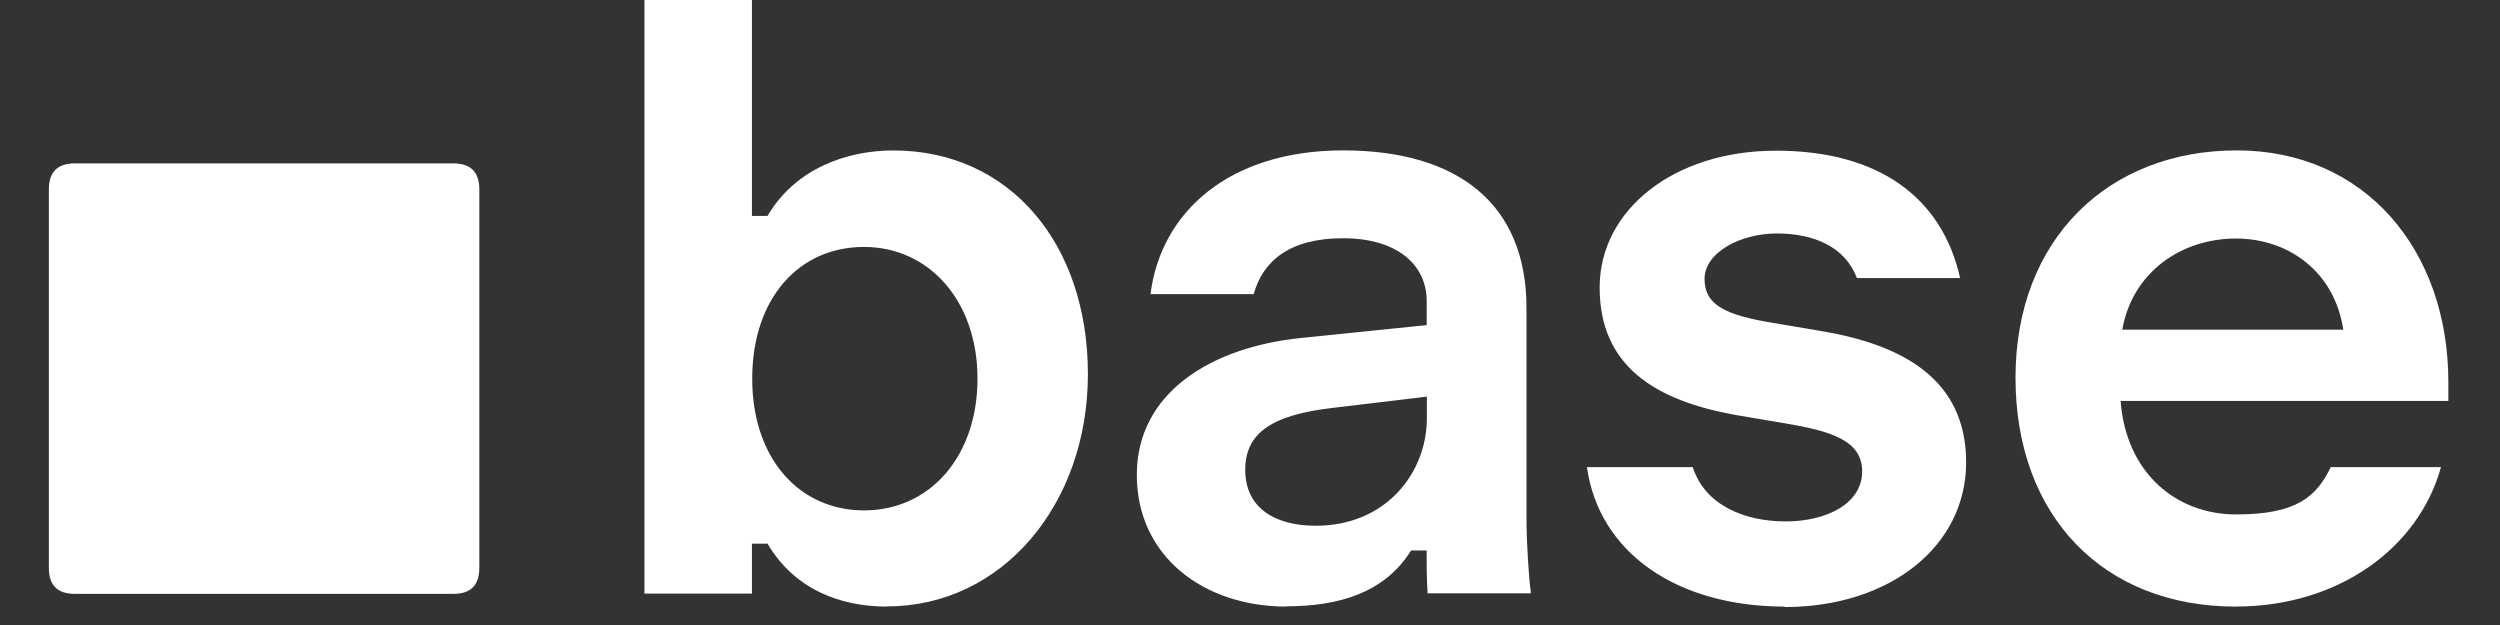 <svg xmlns="http://www.w3.org/2000/svg" width="44" height="11" viewBox="0 0 44 11" fill="none"><rect x="0" y="0" width="44" height="11" fill="#333333" stroke="none"/><g clip-path="url(#a)" fill="#fff"><path d="M15.616 10.676c-.832 0-1.634-.305-2.107-1.107h-.275v.878h-1.892V0h1.892v3.8h.275c.485-.831 1.393-1.152 2.213-1.152 2.043 0 3.425 1.634 3.425 3.936s-1.516 4.088-3.531 4.088zm-.41-1.693c1.166 0 1.998-.955 1.998-2.319s-.849-2.318-1.998-2.318c-1.148 0-1.967.908-1.967 2.318s.832 2.319 1.967 2.319m7.437 1.693c-1.453 0-2.635-.879-2.635-2.319s1.3-2.242 2.876-2.407l2.226-.228V5.3c0-.65-.533-1.107-1.47-1.107s-1.41.393-1.575.984h-1.816c.181-1.44 1.377-2.53 3.391-2.53s3.226.938 3.226 2.771v3.695c0 .469.047 1.12.076 1.3v.03h-1.816c-.017-.257-.017-.498-.017-.755h-.274c-.469.755-1.288.983-2.196.983zm.515-1.423c1.242 0 1.955-.938 1.955-1.892v-.38l-1.668.199c-1.03.122-1.529.422-1.529 1.089s.516.984 1.242.984m8.256 1.423c-1.909 0-3.273-.955-3.484-2.454h1.863c.211.667.908.955 1.634.955.727 0 1.347-.317 1.347-.879 0-.561-.574-.713-1.364-.849l-.802-.135c-1.516-.258-2.454-.895-2.454-2.255s1.301-2.407 3.104-2.407 2.923.82 3.24 2.242h-1.816c-.212-.561-.773-.785-1.41-.785-.638 0-1.272.333-1.272.802s.393.638 1.212.773l.802.135c1.47.241 2.59.85 2.59 2.319 0 1.47-1.335 2.546-3.198 2.546zm7.935 0c-2.33 0-3.876-1.592-3.876-4.029s1.634-4 3.894-4c2.259 0 3.724 1.757 3.724 4.076v.333h-5.768c.093 1.259.971 1.998 2.031 1.998s1.41-.304 1.668-.832h1.939c-.393 1.423-1.804 2.453-3.607 2.453zm1.893-4.874c-.153-1.013-.955-1.604-1.892-1.604-.938 0-1.816.574-1.998 1.604h3.894zm-39.926 4.65q-.456 0-.456-.456V3.332q0-.456.456-.456H7.98q.456 0 .456.456v6.664q0 .456-.456.456z"/></g><defs><clipPath id="a"><path fill="#fff" d="M.86 0h42.23v10.684H.86z"/></clipPath></defs></svg>